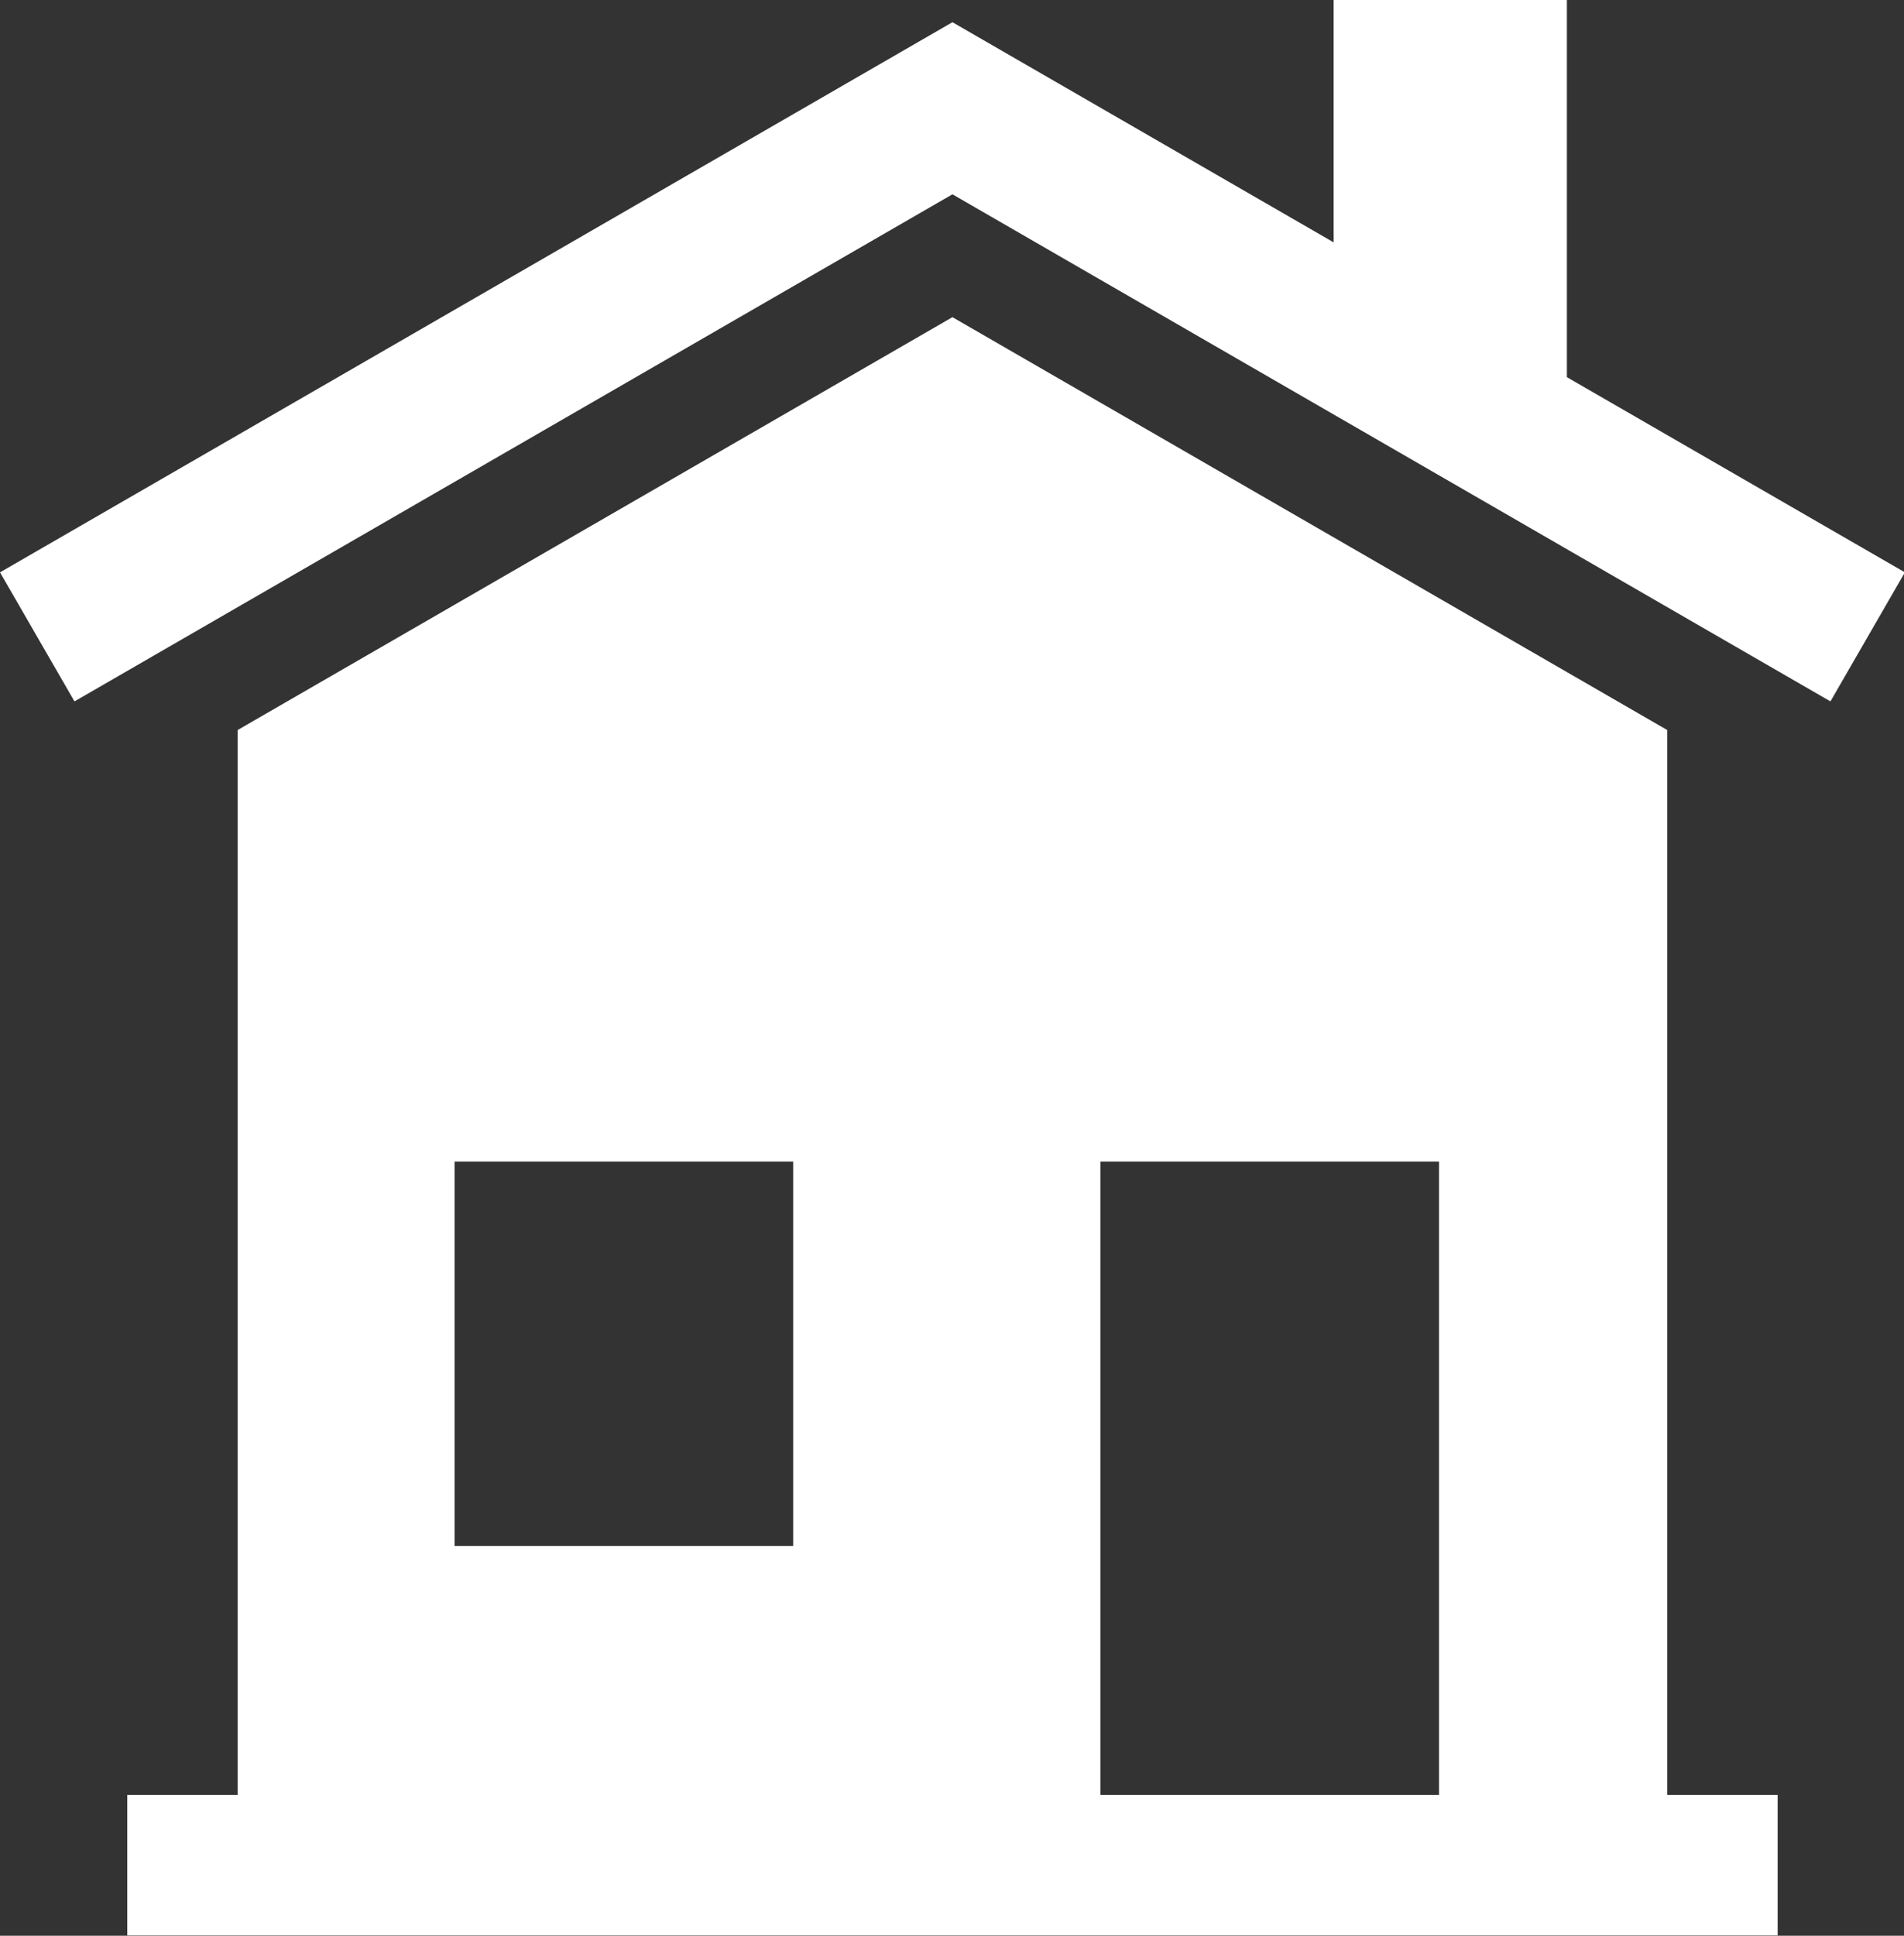 <?xml version="1.0" encoding="UTF-8"?><svg xmlns="http://www.w3.org/2000/svg" xmlns:xlink="http://www.w3.org/1999/xlink" height="87.4" preserveAspectRatio="xMidYMid meet" version="1.0" viewBox="0.0 0.0 86.0 87.4" width="86.0" zoomAndPan="magnify"><rect x="0.0" y="0.0" width="86.0" height="87.4" fill="#333333" stroke="none"/><g id="change1_1"><path clip-rule="evenodd" d="M75.307,32.962V81.041h4.986v6.345H5.749V81.041h4.983 V32.962l32.288-18.642L75.307,32.962L75.307,32.962z M60.238,0h10.535v17.029l15.267,8.813l-3.363,5.826 L43.02,8.773L3.364,31.668L0,25.842L43.02,1.003l17.218,9.94V0L60.238,0z M64.999,81.041V52.443H49.704V81.041H64.999 L64.999,81.041z M20.532,52.443h15.295v17.357H20.532V52.443L20.532,52.443z" fill="#FFF" fill-rule="evenodd"/></g></svg>